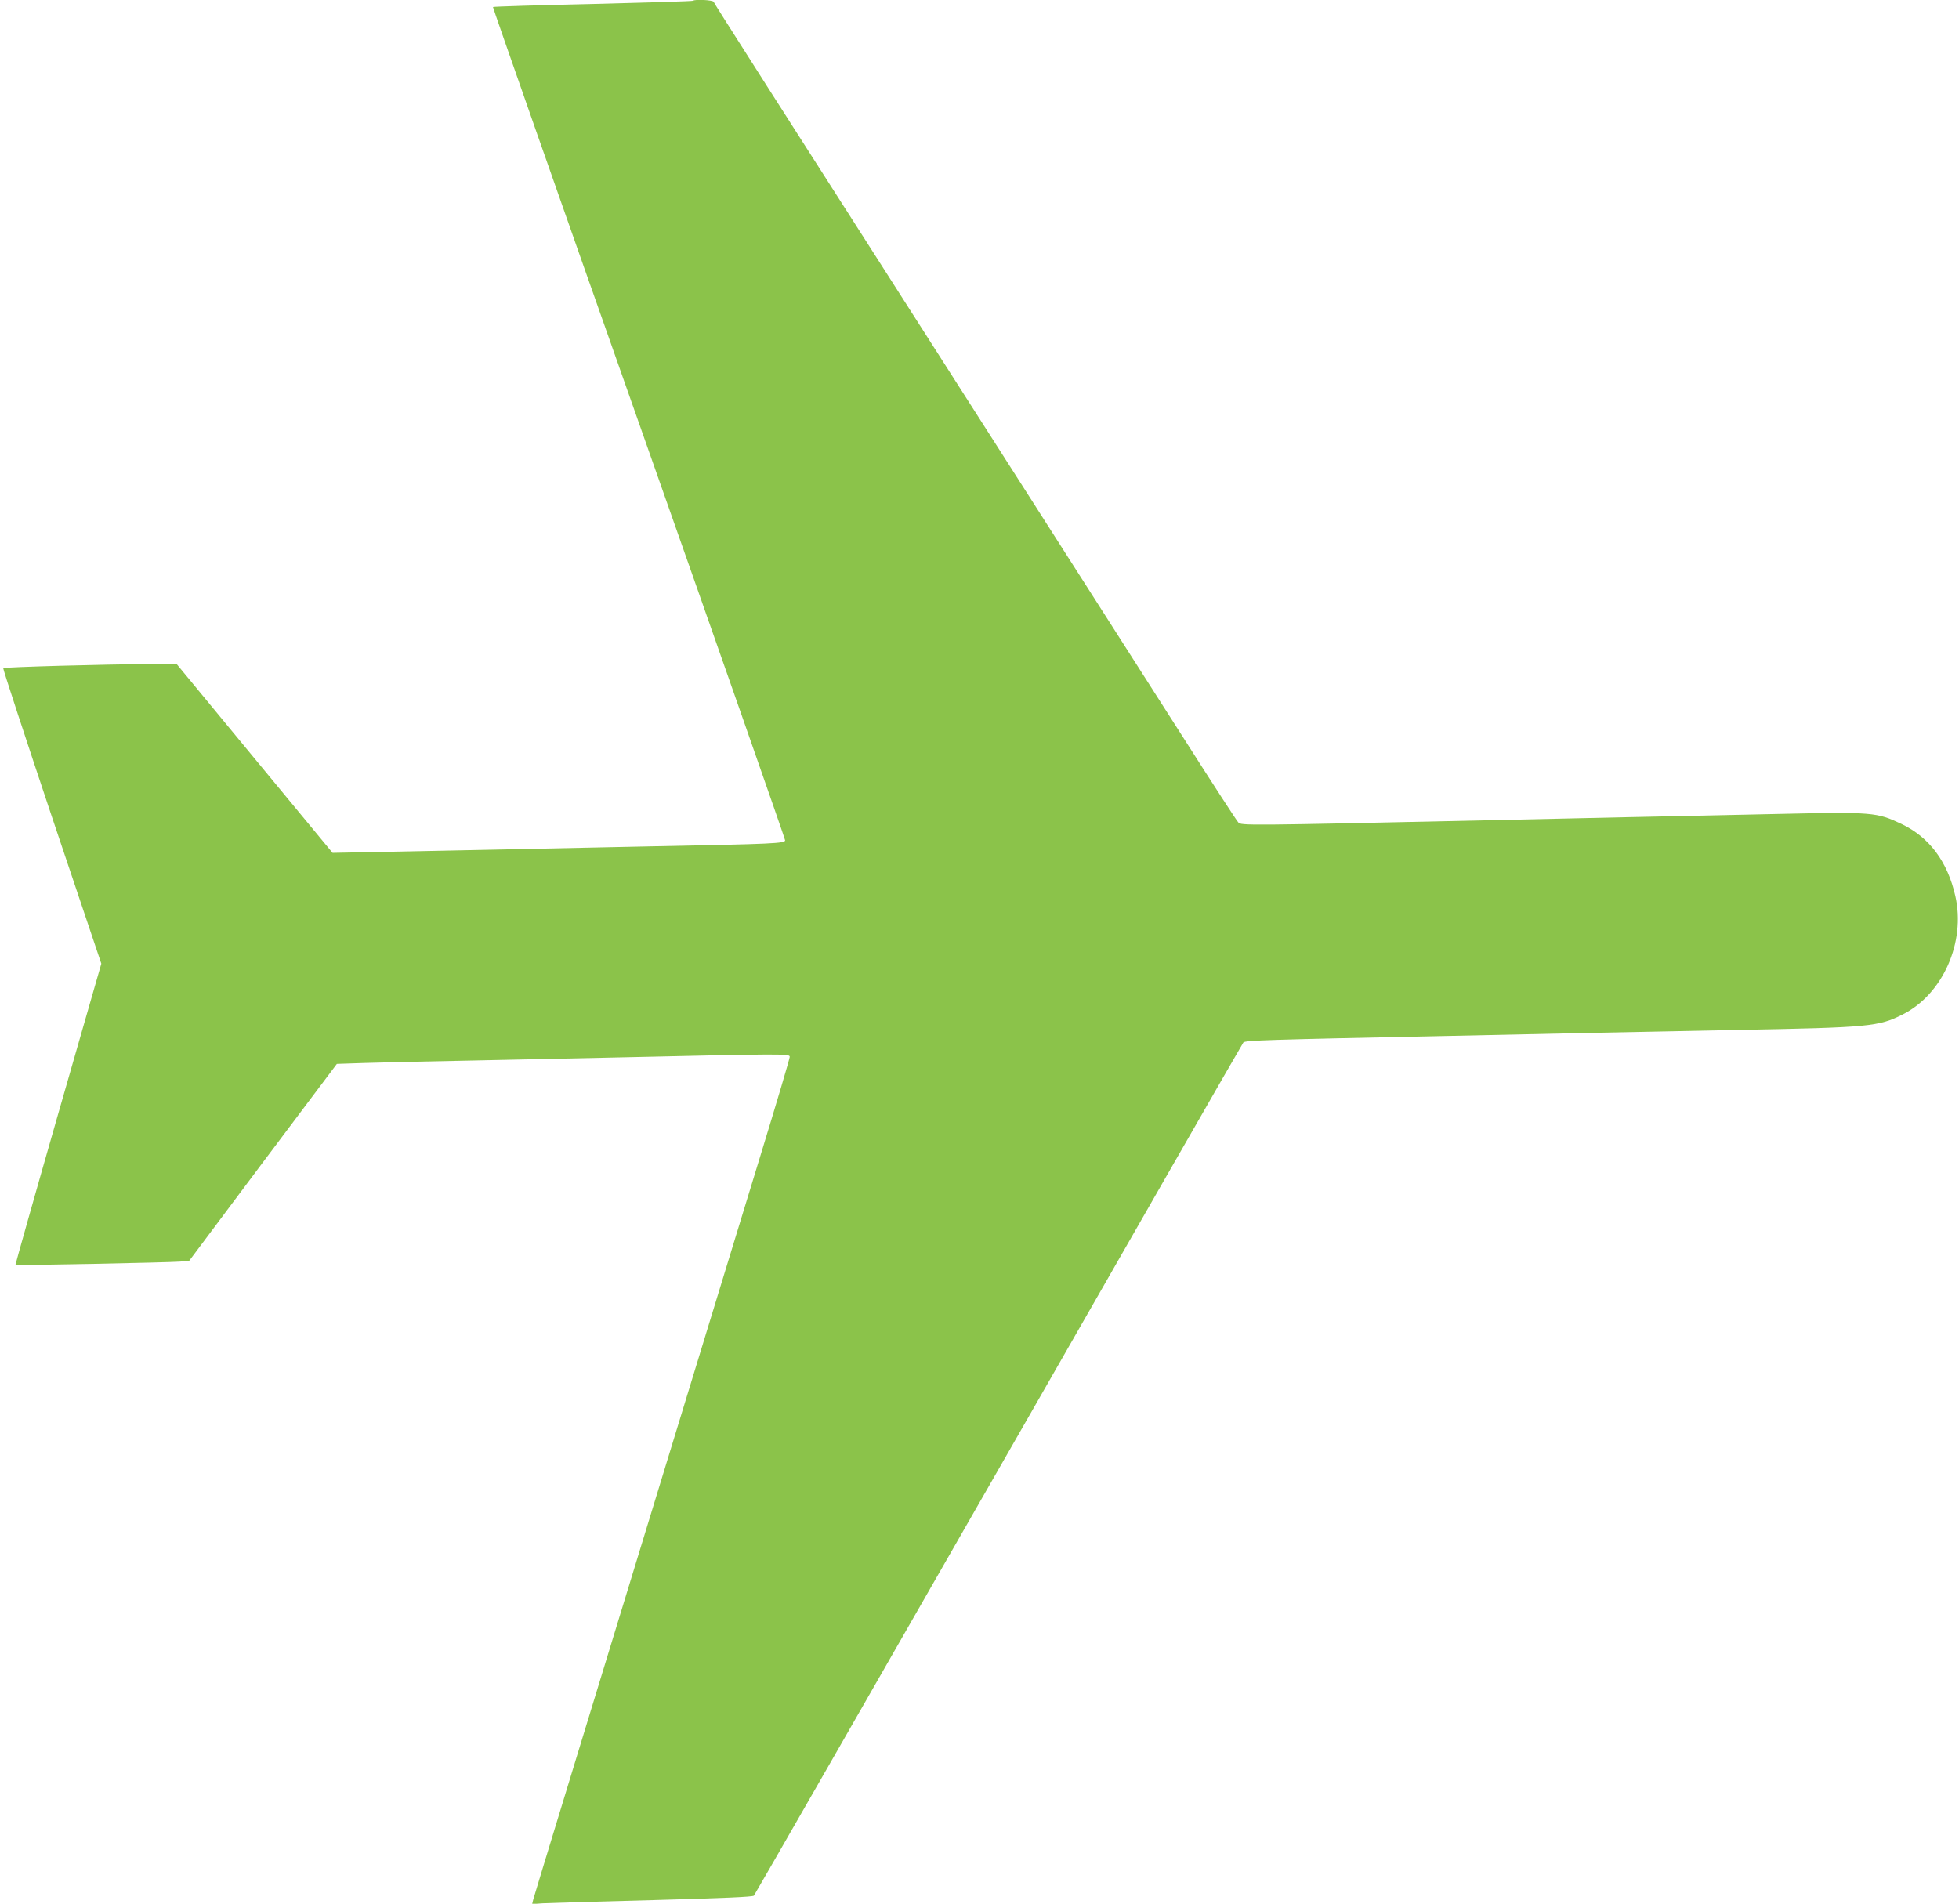 <?xml version="1.0" standalone="no"?>
<!DOCTYPE svg PUBLIC "-//W3C//DTD SVG 20010904//EN"
 "http://www.w3.org/TR/2001/REC-SVG-20010904/DTD/svg10.dtd">
<svg version="1.0" xmlns="http://www.w3.org/2000/svg"
 width="1280pt" height="1244pt" viewBox="0 0 1280 1244"
 preserveAspectRatio="xMidYMid meet">
<g transform="translate(0,1244) scale(0.1,-0.1)"
fill="#8bc34a" stroke="none">
<path d="M4528 12435 c-3 -3 -297 -12 -654 -21 -357 -8 -651 -17 -653 -20 -2
-2 426 -1224 953 -2716 526 -1492 956 -2720 956 -2729 0 -20 -74 -24 -860 -39
-294 -6 -724 -15 -955 -20 -231 -5 -582 -12 -781 -16 l-361 -7 -509 616 -509
617 -190 0 c-259 0 -937 -19 -944 -26 -3 -3 140 -439 317 -968 l324 -963 -282
-982 c-155 -540 -280 -984 -279 -986 5 -5 1001 15 1074 21 l61 5 482 644 483
643 182 6 c100 3 416 11 702 16 286 6 709 15 940 20 1111 25 1135 25 1135 4 0
-11 -87 -305 -194 -654 -1179 -3856 -1476 -4829 -1482 -4853 l-7 -29 69 5 c38
2 362 12 719 21 470 13 653 21 661 29 6 7 725 1261 1599 2787 873 1526 1593
2781 1599 2788 13 14 146 18 1306 42 283 6 704 15 935 20 231 5 679 14 995 20
857 16 914 22 1072 101 262 132 413 472 344 774 -51 225 -169 383 -350 470
-165 78 -185 80 -821 66 -280 -6 -721 -16 -980 -21 -258 -6 -663 -15 -900 -20
-1594 -35 -1615 -35 -1634 -14 -10 10 -169 255 -353 544 -184 289 -651 1020
-1038 1625 -1782 2787 -2033 3181 -2037 3193 -5 12 -123 18 -135 7z"/>
</g>
</svg>
